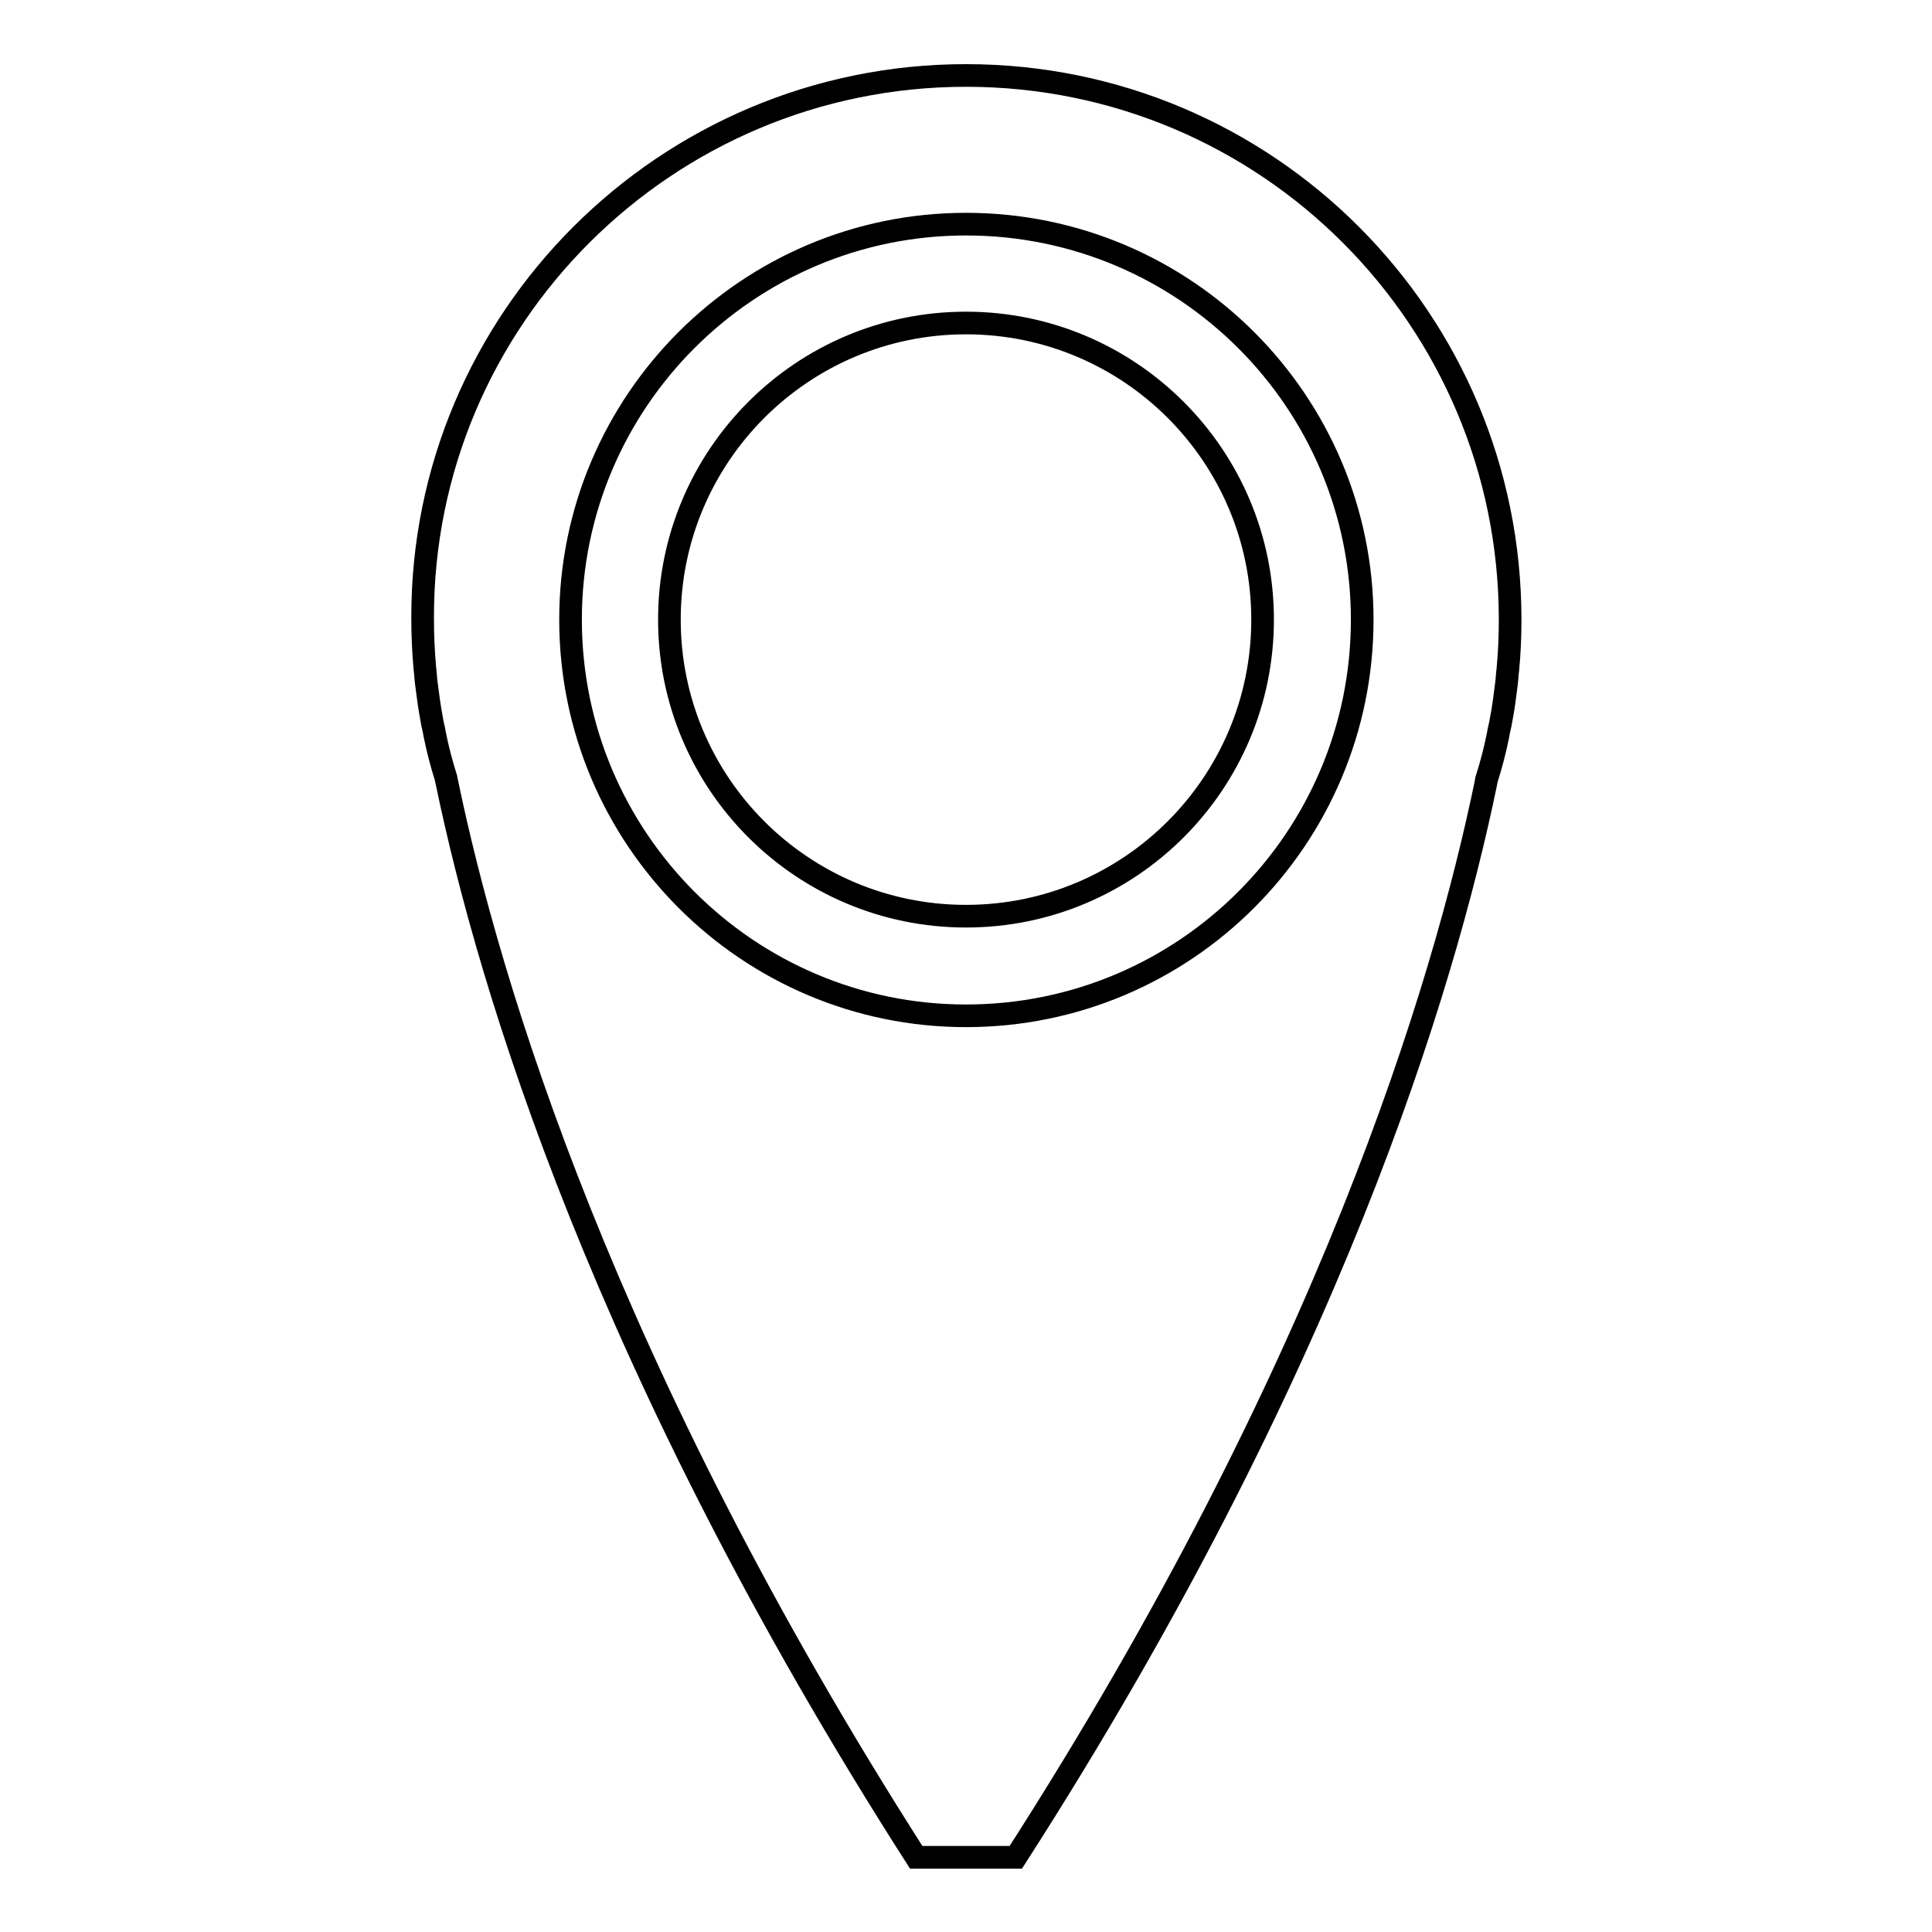 <?xml version="1.0" encoding="utf-8"?>
<!-- Svg Vector Icons : http://www.onlinewebfonts.com/icon -->
<!DOCTYPE svg PUBLIC "-//W3C//DTD SVG 1.1//EN" "http://www.w3.org/Graphics/SVG/1.1/DTD/svg11.dtd">
<svg version="1.1" xmlns="http://www.w3.org/2000/svg" xmlns:xlink="http://www.w3.org/1999/xlink" x="0px" y="0px" viewBox="0 0 256 256" enable-background="new 0 0 256 256" xml:space="preserve">
<g><g><path stroke-width="3" fill-opacity="0" stroke="#000000"  d="M199.8,88.7c-0.1,0.7-0.1,1.3-0.2,2c-0.2,1.6-0.4,3.2-0.7,4.7c-0.1,0.7-0.3,1.3-0.4,2c-0.4,2-0.9,3.9-1.5,5.8c0,0.1-0.1,0.3-0.1,0.5c-5.6,27.1-20.8,77.8-62.3,142.4H128h-6.6C80,181.4,64.8,130.6,59.2,103.6c0-0.1-0.1-0.3-0.1-0.5c-0.6-1.9-1.1-3.8-1.5-5.8c-0.1-0.7-0.3-1.3-0.4-2c-0.3-1.6-0.5-3.1-0.7-4.7c-0.1-0.7-0.1-1.3-0.2-2c-0.2-2.2-0.3-4.4-0.3-6.7C55.9,42.3,88.2,10,128,10c39.9,0,72.1,32.3,72.1,72.1C200.1,84.4,200,86.6,199.8,88.7z M128,29.7c-28.9,0-52.4,23.5-52.4,52.4c0,29,23.5,52.5,52.4,52.5c29,0,52.5-23.5,52.5-52.5C180.5,53.2,157,29.7,128,29.7z M128,121.4c-21.7,0-39.3-17.6-39.3-39.3c0-21.7,17.6-39.3,39.3-39.3c21.7,0,39.3,17.6,39.3,39.3C167.3,103.8,149.7,121.4,128,121.4z"/></g></g>
</svg>